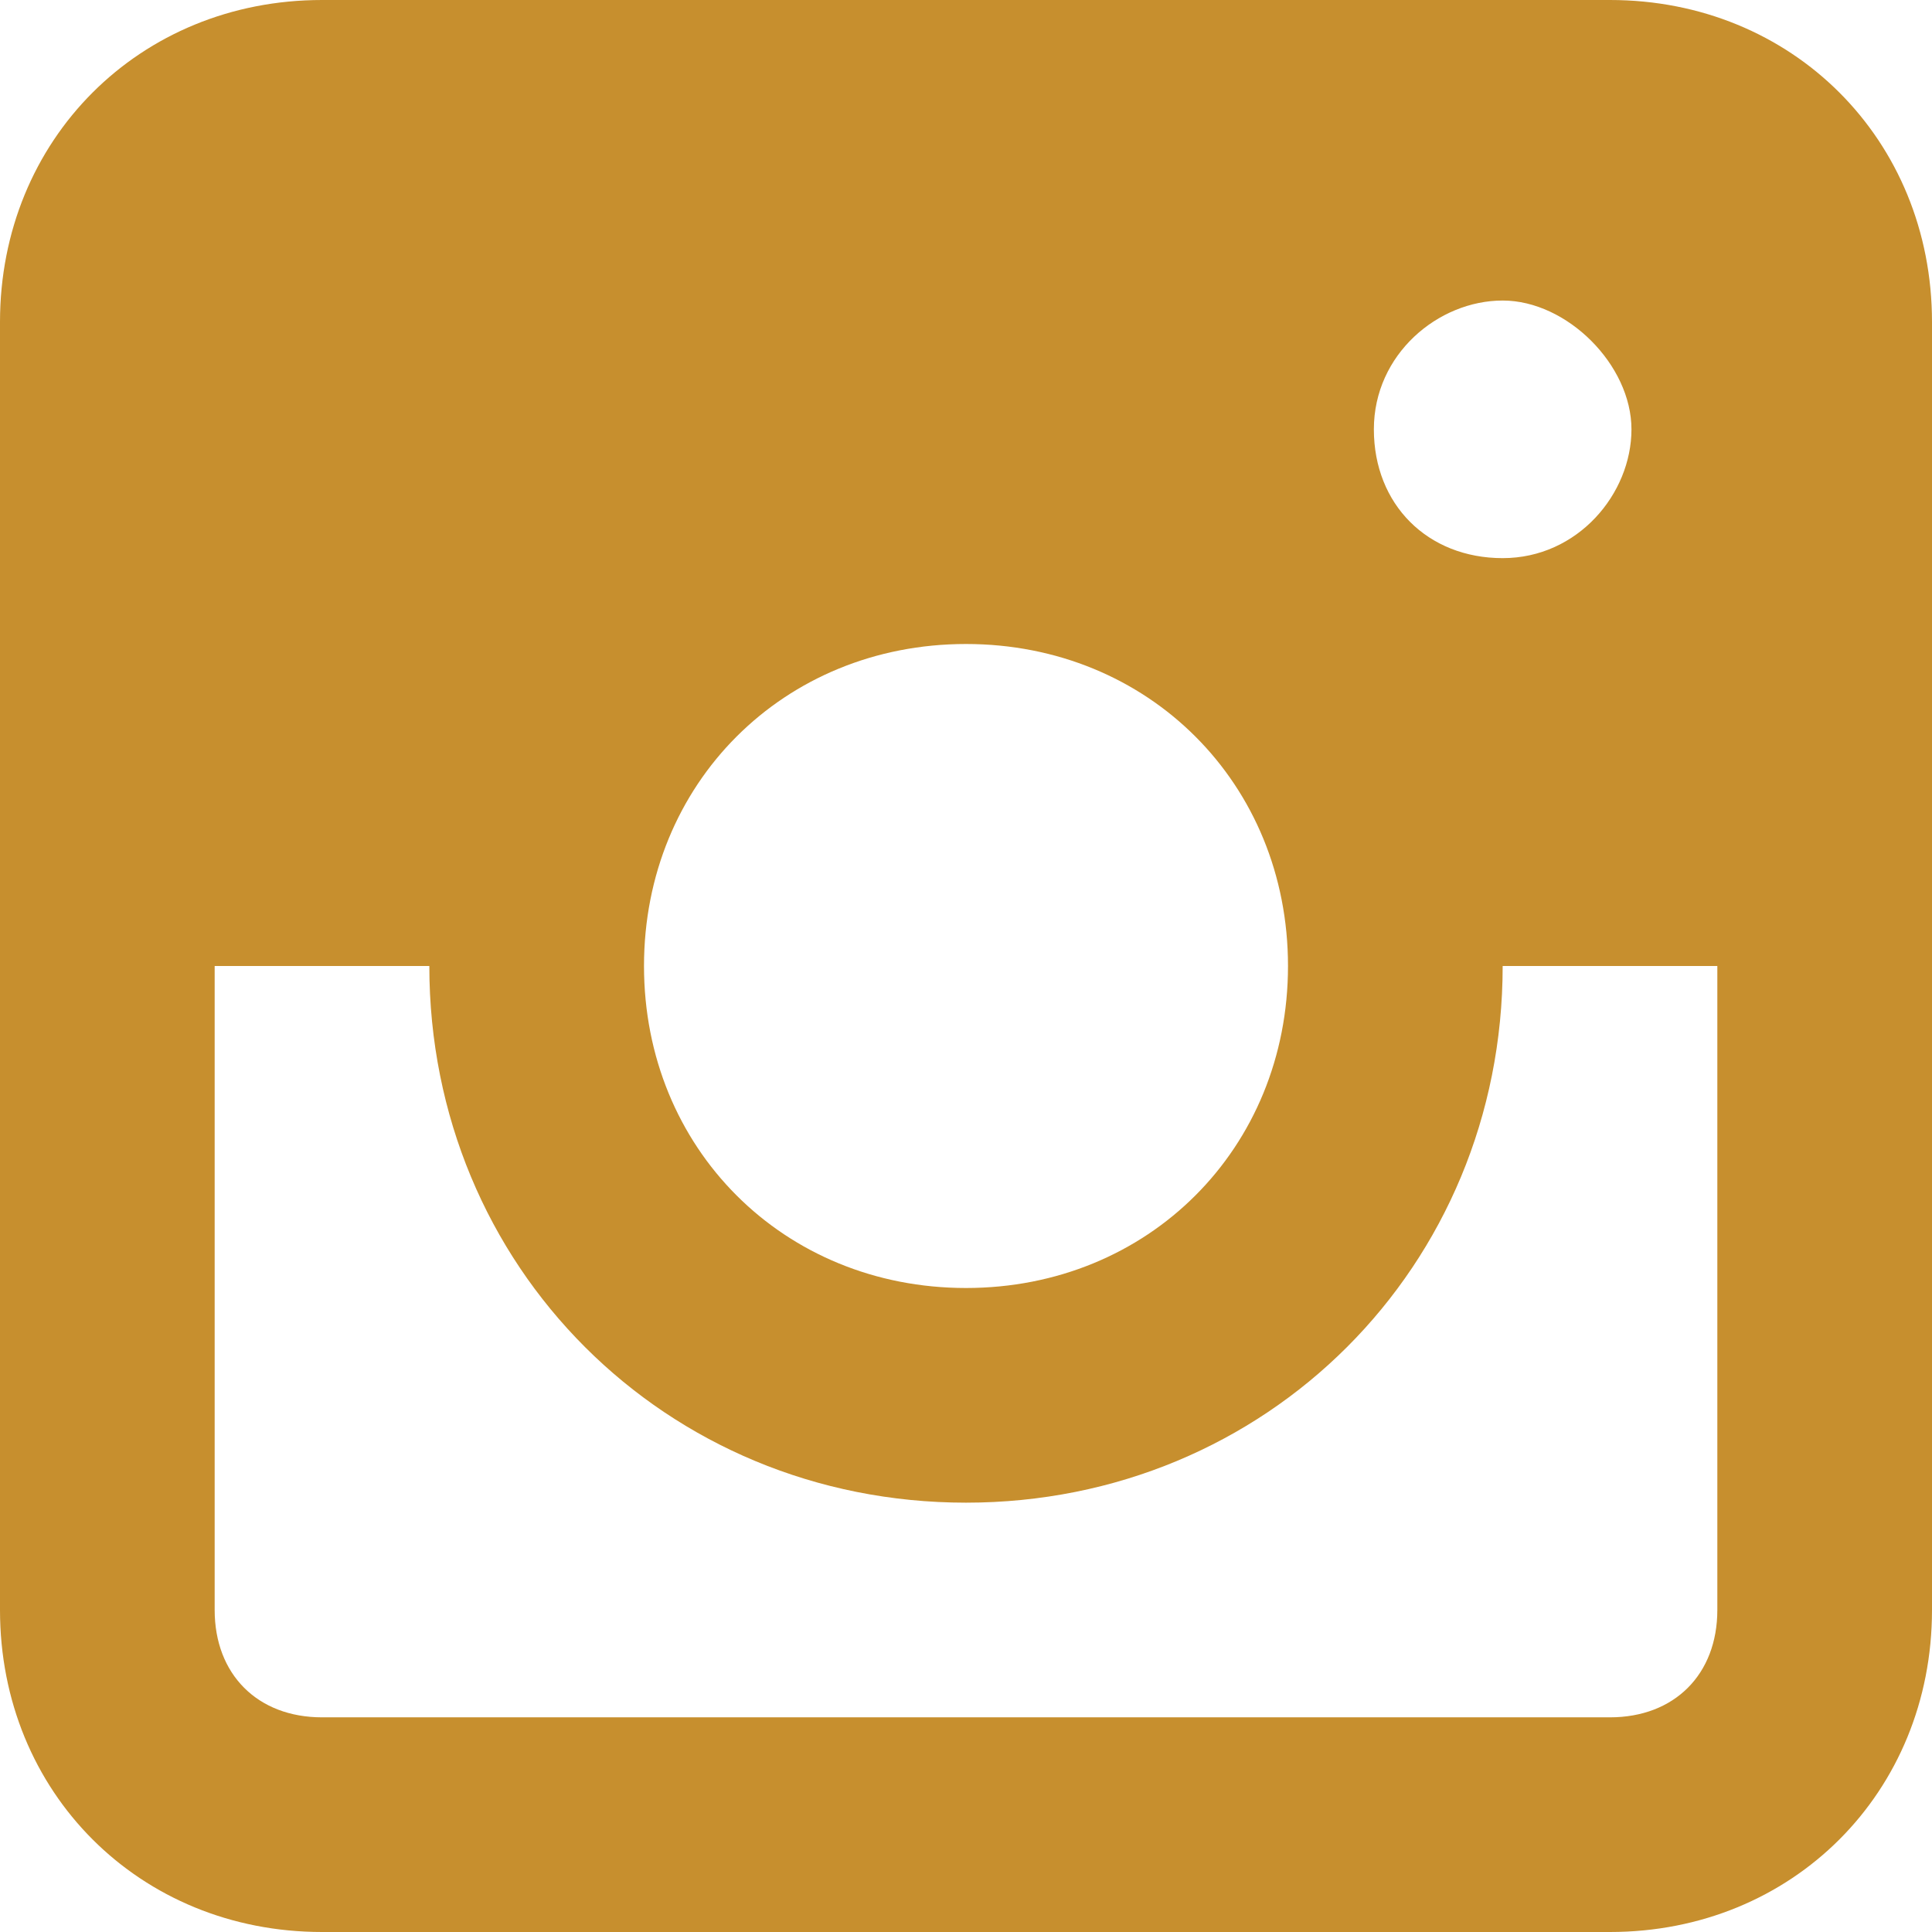 <?xml version="1.0" encoding="UTF-8"?> <svg xmlns="http://www.w3.org/2000/svg" width="72" height="72" viewBox="0 0 72 72" fill="none"> <path d="M60 0H12C5.2 0 0 5.2 0 12V60C0 66.8 5.2 72 12 72H60C66.8 72 72 66.8 72 60V12C72 5.2 66.8 0 60 0ZM36 24C42.8 24 48 29.2 48 36C48 42.8 42.8 48 36 48C29.2 48 24 42.8 24 36C24 29.2 29.2 24 36 24ZM51.2 16C51.2 13.2 53.6 11.2 56 11.2C58.4 11.2 60.8 13.6 60.8 16C60.8 18.4 58.8 20.8 56 20.8C53.2 20.8 51.2 18.8 51.2 16ZM60 64H12C9.6 64 8 62.4 8 60V36H16C16 47.2 24.8 56 36 56C47.2 56 56 47.2 56 36H64V60C64 62.4 62.4 64 60 64Z" fill="#C78F2E"></path> </svg> 